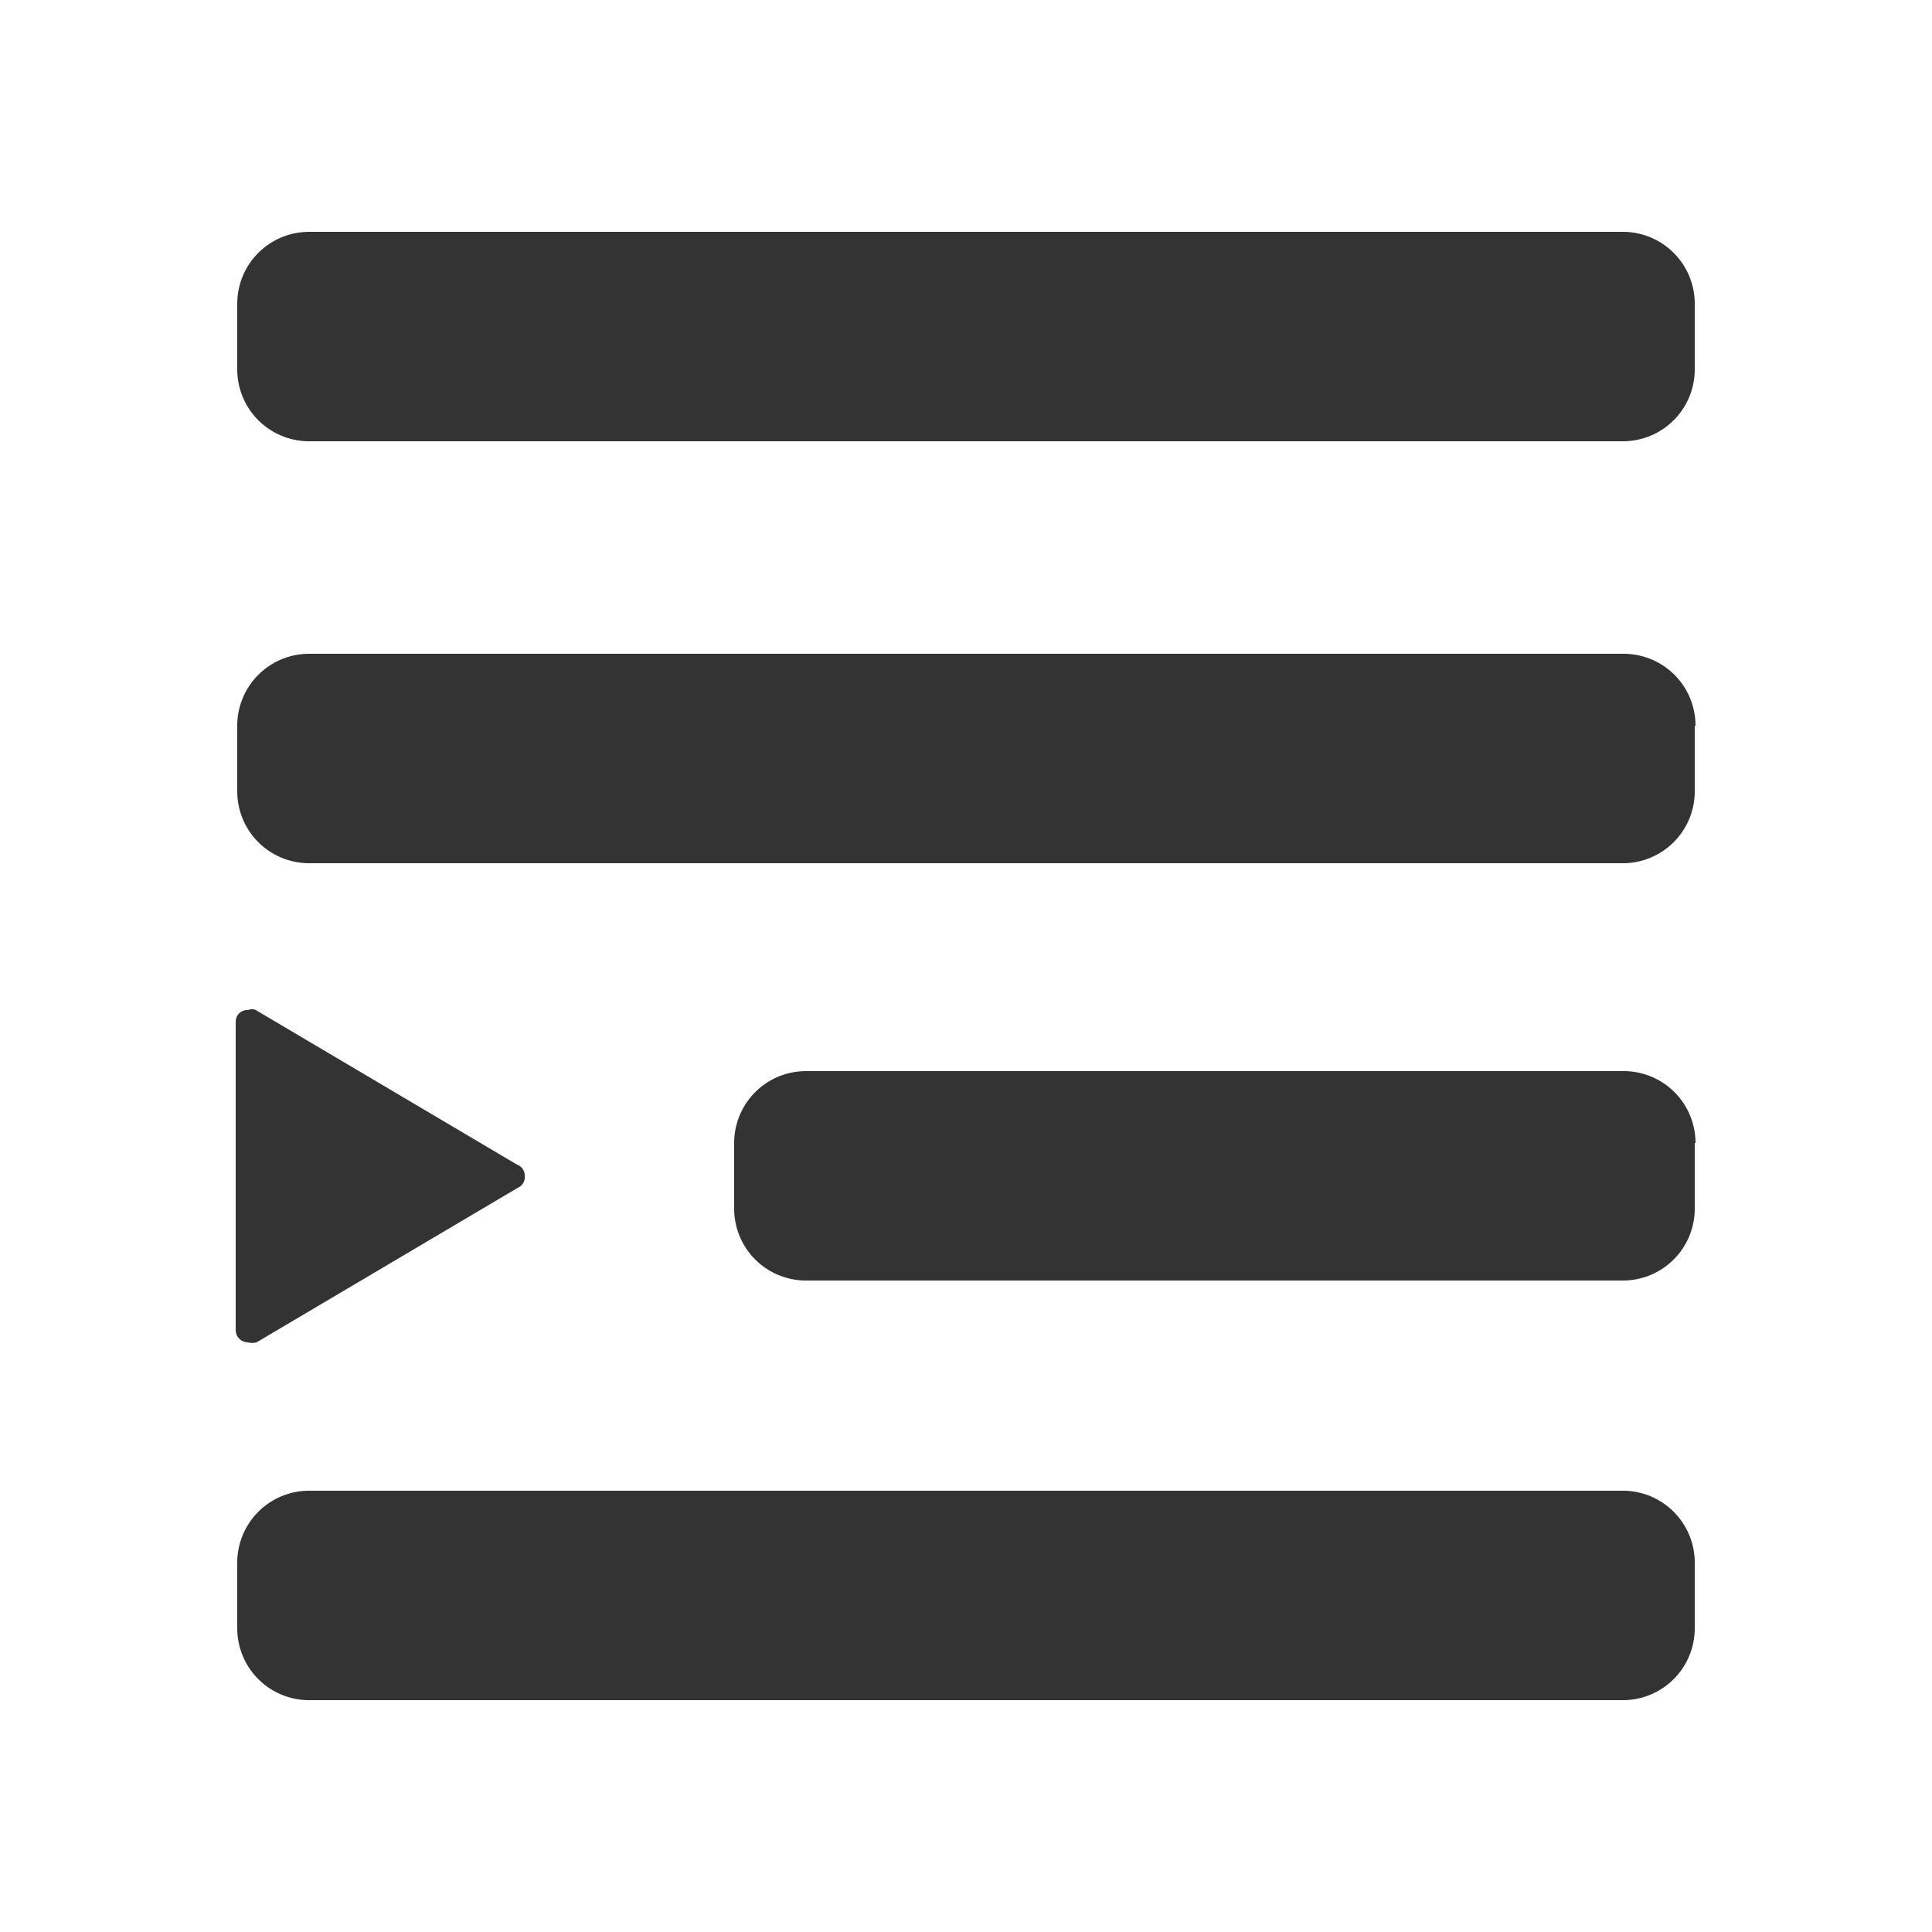 <svg id="Layer_1" data-name="Layer 1" xmlns="http://www.w3.org/2000/svg" viewBox="0 0 25 25">
  <defs>
    <style>
      .cls-1 {
        fill: #333;
      }
    </style>
  </defs>
  <title>tymbrel-icons</title>
  <g>
    <path class="cls-1" d="M21,3H4a.93.93,0,0,0-.93.93v.85A.93.93,0,0,0,4,5.71H21a.93.93,0,0,0,.93-.93V3.93A.93.93,0,0,0,21,3Z"/>
    <path class="cls-1" d="M21,19.29H4a.93.93,0,0,0-.93.93v.85A.93.93,0,0,0,4,22H21a.93.93,0,0,0,.93-.93v-.85A.93.93,0,0,0,21,19.29Z"/>
    <path class="cls-1" d="M21.94,9.39A.93.93,0,0,0,21,8.46H4a.93.93,0,0,0-.93.93v.85a.93.93,0,0,0,.93.93H21a.93.93,0,0,0,.93-.93h0V9.39Z"/>
    <path class="cls-1" d="M6.79,15.21a.15.15,0,0,0-.1-.14h0l-3.38-2a.12.12,0,0,0-.1,0,.15.15,0,0,0-.16.15h0v4a.16.16,0,0,0,.16.15.21.21,0,0,0,.11,0l3.38-2h0A.15.15,0,0,0,6.79,15.21Z"/>
    <path class="cls-1" d="M21.94,14.79a.93.93,0,0,0-.93-.93H10.43a.93.93,0,0,0-.93.93v.85a.93.93,0,0,0,.93.93H21a.93.93,0,0,0,.93-.93h0v-.85Z"/>
  </g>
</svg>
